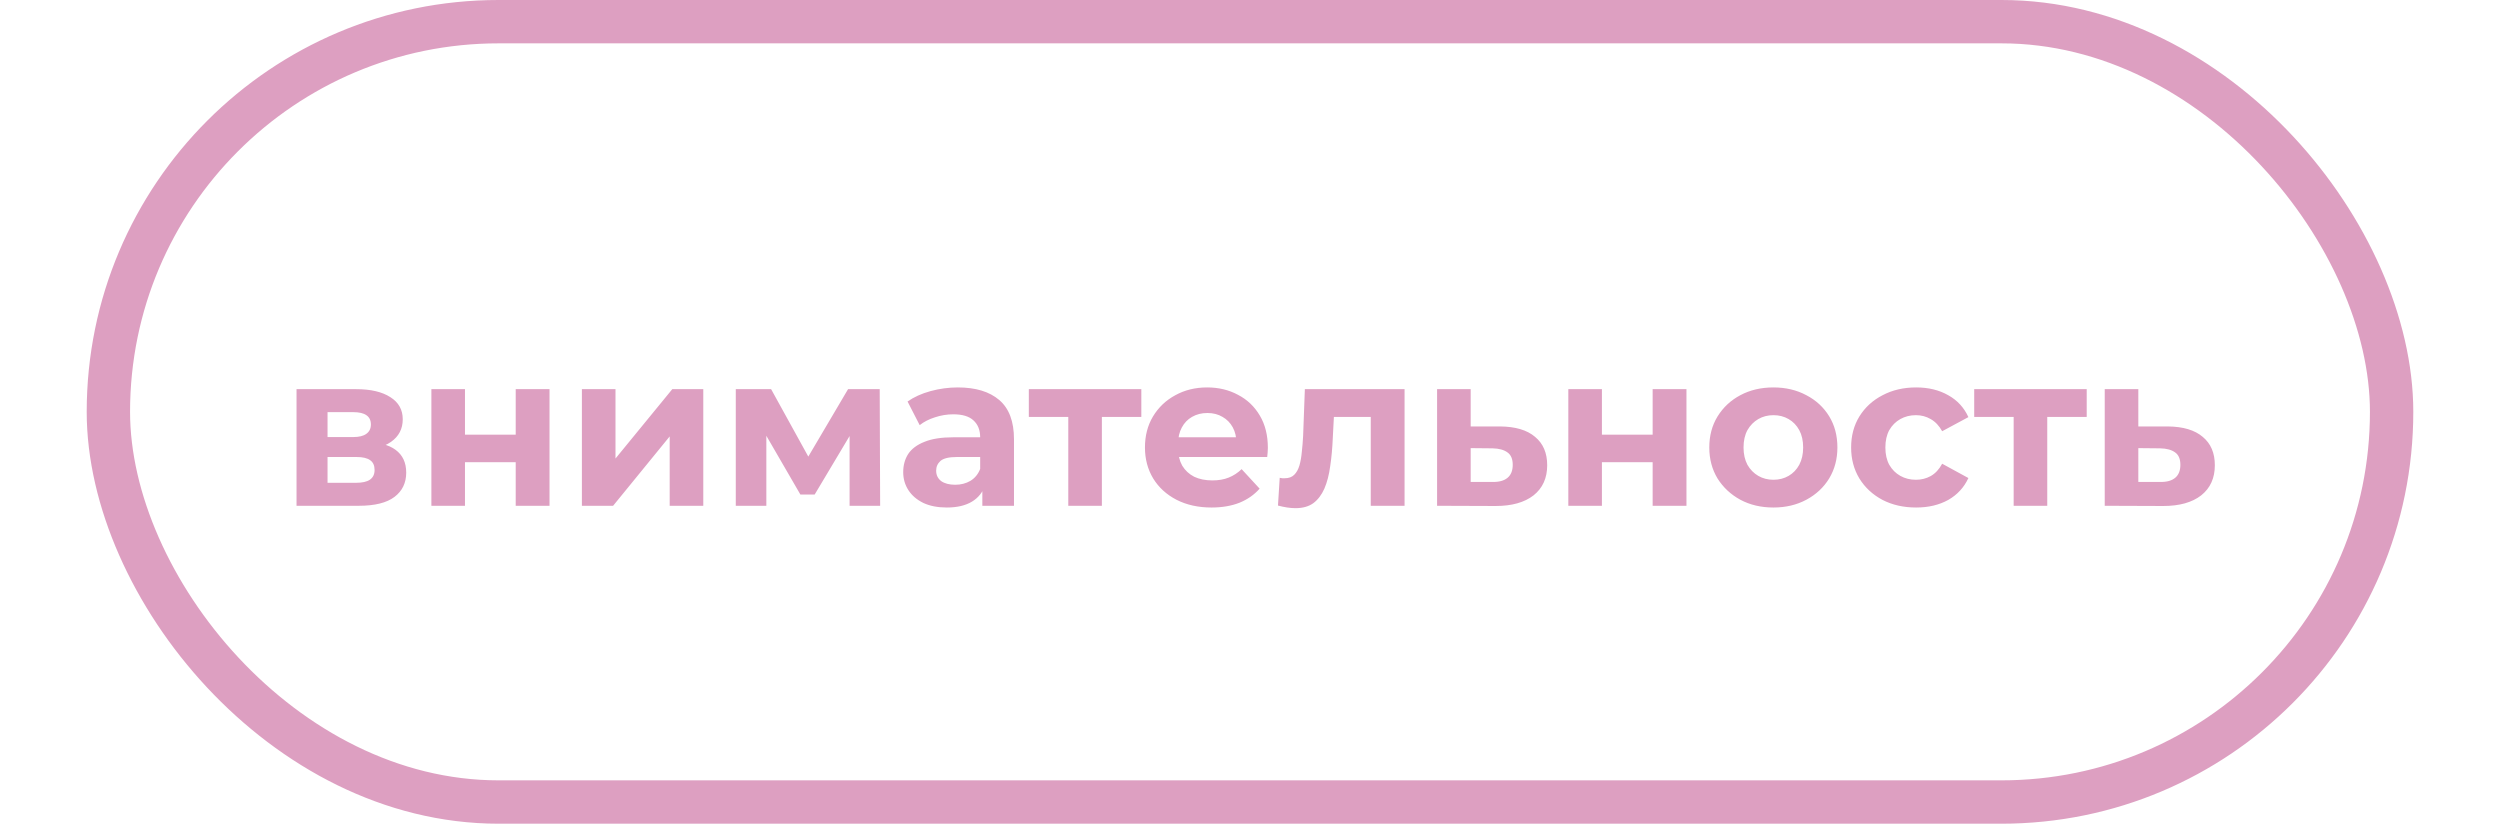 <?xml version="1.0" encoding="UTF-8"?> <svg xmlns="http://www.w3.org/2000/svg" width="173" height="57" viewBox="0 0 173 57" fill="none"><rect x="7.5" y="1.5" width="158" height="54" rx="27" stroke="#DD9FC1" stroke-width="3"></rect><path d="M20.52 35V26.93H24.645C25.655 26.93 26.445 27.115 27.015 27.485C27.585 27.845 27.87 28.355 27.87 29.015C27.87 29.675 27.601 30.195 27.061 30.575C26.53 30.945 25.826 31.13 24.945 31.13L25.186 30.59C26.166 30.59 26.895 30.77 27.375 31.13C27.866 31.49 28.11 32.015 28.11 32.705C28.11 33.415 27.84 33.975 27.3 34.385C26.761 34.795 25.936 35 24.826 35H20.52ZM22.666 33.41H24.631C25.061 33.41 25.381 33.34 25.59 33.2C25.811 33.05 25.921 32.825 25.921 32.525C25.921 32.215 25.82 31.99 25.62 31.85C25.421 31.7 25.105 31.625 24.675 31.625H22.666V33.41ZM22.666 30.245H24.436C24.846 30.245 25.151 30.17 25.351 30.02C25.561 29.87 25.666 29.655 25.666 29.375C25.666 29.085 25.561 28.87 25.351 28.73C25.151 28.59 24.846 28.52 24.436 28.52H22.666V30.245ZM29.852 35V26.93H32.177V30.08H35.687V26.93H38.027V35H35.687V31.985H32.177V35H29.852ZM40.267 35V26.93H42.592V31.73L46.522 26.93H48.667V35H46.342V30.2L42.427 35H40.267ZM50.916 35V26.93H53.361L56.406 32.45H55.431L58.686 26.93H60.876L60.906 35H58.791V29.33L59.151 29.57L56.376 34.22H55.386L52.596 29.405L53.031 29.3V35H50.916ZM67.978 35V33.425L67.828 33.08V30.26C67.828 29.76 67.672 29.37 67.362 29.09C67.062 28.81 66.597 28.67 65.968 28.67C65.537 28.67 65.112 28.74 64.692 28.88C64.282 29.01 63.932 29.19 63.642 29.42L62.803 27.785C63.242 27.475 63.773 27.235 64.392 27.065C65.013 26.895 65.642 26.81 66.282 26.81C67.513 26.81 68.468 27.1 69.147 27.68C69.828 28.26 70.168 29.165 70.168 30.395V35H67.978ZM65.517 35.12C64.888 35.12 64.347 35.015 63.898 34.805C63.447 34.585 63.102 34.29 62.862 33.92C62.623 33.55 62.502 33.135 62.502 32.675C62.502 32.195 62.617 31.775 62.847 31.415C63.087 31.055 63.462 30.775 63.972 30.575C64.483 30.365 65.147 30.26 65.968 30.26H68.112V31.625H66.222C65.672 31.625 65.293 31.715 65.082 31.895C64.882 32.075 64.782 32.3 64.782 32.57C64.782 32.87 64.897 33.11 65.127 33.29C65.368 33.46 65.692 33.545 66.103 33.545C66.493 33.545 66.843 33.455 67.153 33.275C67.463 33.085 67.688 32.81 67.828 32.45L68.188 33.53C68.017 34.05 67.707 34.445 67.257 34.715C66.808 34.985 66.228 35.12 65.517 35.12ZM73.925 35V28.31L74.45 28.85H71.195V26.93H78.98V28.85H75.725L76.25 28.31V35H73.925ZM83.836 35.12C82.916 35.12 82.106 34.94 81.406 34.58C80.716 34.22 80.181 33.73 79.801 33.11C79.421 32.48 79.231 31.765 79.231 30.965C79.231 30.155 79.416 29.44 79.786 28.82C80.166 28.19 80.681 27.7 81.331 27.35C81.981 26.99 82.716 26.81 83.536 26.81C84.326 26.81 85.036 26.98 85.666 27.32C86.306 27.65 86.811 28.13 87.181 28.76C87.551 29.38 87.736 30.125 87.736 30.995C87.736 31.085 87.731 31.19 87.721 31.31C87.711 31.42 87.701 31.525 87.691 31.625H81.136V30.26H86.461L85.561 30.665C85.561 30.245 85.476 29.88 85.306 29.57C85.136 29.26 84.901 29.02 84.601 28.85C84.301 28.67 83.951 28.58 83.551 28.58C83.151 28.58 82.796 28.67 82.486 28.85C82.186 29.02 81.951 29.265 81.781 29.585C81.611 29.895 81.526 30.265 81.526 30.695V31.055C81.526 31.495 81.621 31.885 81.811 32.225C82.011 32.555 82.286 32.81 82.636 32.99C82.996 33.16 83.416 33.245 83.896 33.245C84.326 33.245 84.701 33.18 85.021 33.05C85.351 32.92 85.651 32.725 85.921 32.465L87.166 33.815C86.796 34.235 86.331 34.56 85.771 34.79C85.211 35.01 84.566 35.12 83.836 35.12ZM88.436 34.985L88.556 33.065C88.616 33.075 88.676 33.085 88.736 33.095C88.796 33.095 88.851 33.095 88.901 33.095C89.181 33.095 89.401 33.015 89.561 32.855C89.721 32.695 89.841 32.48 89.921 32.21C90.001 31.93 90.056 31.615 90.086 31.265C90.126 30.915 90.156 30.55 90.176 30.17L90.296 26.93H97.196V35H94.856V28.28L95.381 28.85H91.841L92.336 28.25L92.231 30.275C92.201 30.995 92.141 31.655 92.051 32.255C91.971 32.855 91.836 33.375 91.646 33.815C91.456 34.245 91.201 34.58 90.881 34.82C90.561 35.05 90.151 35.165 89.651 35.165C89.471 35.165 89.281 35.15 89.081 35.12C88.881 35.09 88.666 35.045 88.436 34.985ZM103.811 29.51C104.871 29.52 105.676 29.76 106.226 30.23C106.786 30.69 107.066 31.345 107.066 32.195C107.066 33.085 106.751 33.78 106.121 34.28C105.491 34.77 104.616 35.015 103.496 35.015L99.446 35V26.93H101.771V29.51H103.811ZM103.286 33.35C103.736 33.36 104.081 33.265 104.321 33.065C104.561 32.865 104.681 32.565 104.681 32.165C104.681 31.765 104.561 31.48 104.321 31.31C104.081 31.13 103.736 31.035 103.286 31.025L101.771 31.01V33.35H103.286ZM108.528 35V26.93H110.853V30.08H114.363V26.93H116.703V35H114.363V31.985H110.853V35H108.528ZM122.723 35.12C121.863 35.12 121.098 34.94 120.428 34.58C119.768 34.22 119.243 33.73 118.853 33.11C118.473 32.48 118.283 31.765 118.283 30.965C118.283 30.155 118.473 29.44 118.853 28.82C119.243 28.19 119.768 27.7 120.428 27.35C121.098 26.99 121.863 26.81 122.723 26.81C123.573 26.81 124.333 26.99 125.003 27.35C125.673 27.7 126.198 28.185 126.578 28.805C126.958 29.425 127.148 30.145 127.148 30.965C127.148 31.765 126.958 32.48 126.578 33.11C126.198 33.73 125.673 34.22 125.003 34.58C124.333 34.94 123.573 35.12 122.723 35.12ZM122.723 33.2C123.113 33.2 123.463 33.11 123.773 32.93C124.083 32.75 124.328 32.495 124.508 32.165C124.688 31.825 124.778 31.425 124.778 30.965C124.778 30.495 124.688 30.095 124.508 29.765C124.328 29.435 124.083 29.18 123.773 29C123.463 28.82 123.113 28.73 122.723 28.73C122.333 28.73 121.983 28.82 121.673 29C121.363 29.18 121.113 29.435 120.923 29.765C120.743 30.095 120.653 30.495 120.653 30.965C120.653 31.425 120.743 31.825 120.923 32.165C121.113 32.495 121.363 32.75 121.673 32.93C121.983 33.11 122.333 33.2 122.723 33.2ZM132.598 35.12C131.728 35.12 130.953 34.945 130.273 34.595C129.593 34.235 129.058 33.74 128.668 33.11C128.288 32.48 128.098 31.765 128.098 30.965C128.098 30.155 128.288 29.44 128.668 28.82C129.058 28.19 129.593 27.7 130.273 27.35C130.953 26.99 131.728 26.81 132.598 26.81C133.448 26.81 134.188 26.99 134.818 27.35C135.448 27.7 135.913 28.205 136.213 28.865L134.398 29.84C134.188 29.46 133.923 29.18 133.603 29C133.293 28.82 132.953 28.73 132.583 28.73C132.183 28.73 131.823 28.82 131.503 29C131.183 29.18 130.928 29.435 130.738 29.765C130.558 30.095 130.468 30.495 130.468 30.965C130.468 31.435 130.558 31.835 130.738 32.165C130.928 32.495 131.183 32.75 131.503 32.93C131.823 33.11 132.183 33.2 132.583 33.2C132.953 33.2 133.293 33.115 133.603 32.945C133.923 32.765 134.188 32.48 134.398 32.09L136.213 33.08C135.913 33.73 135.448 34.235 134.818 34.595C134.188 34.945 133.448 35.12 132.598 35.12ZM139.345 35V28.31L139.87 28.85H136.615V26.93H144.4V28.85H141.145L141.67 28.31V35H139.345ZM150.012 29.51C151.072 29.52 151.877 29.76 152.427 30.23C152.987 30.69 153.267 31.345 153.267 32.195C153.267 33.085 152.952 33.78 152.322 34.28C151.692 34.77 150.817 35.015 149.697 35.015L145.647 35V26.93H147.972V29.51H150.012ZM149.487 33.35C149.937 33.36 150.282 33.265 150.522 33.065C150.762 32.865 150.882 32.565 150.882 32.165C150.882 31.765 150.762 31.48 150.522 31.31C150.282 31.13 149.937 31.035 149.487 31.025L147.972 31.01V33.35H149.487Z" fill="#DD9FC1"></path></svg> 